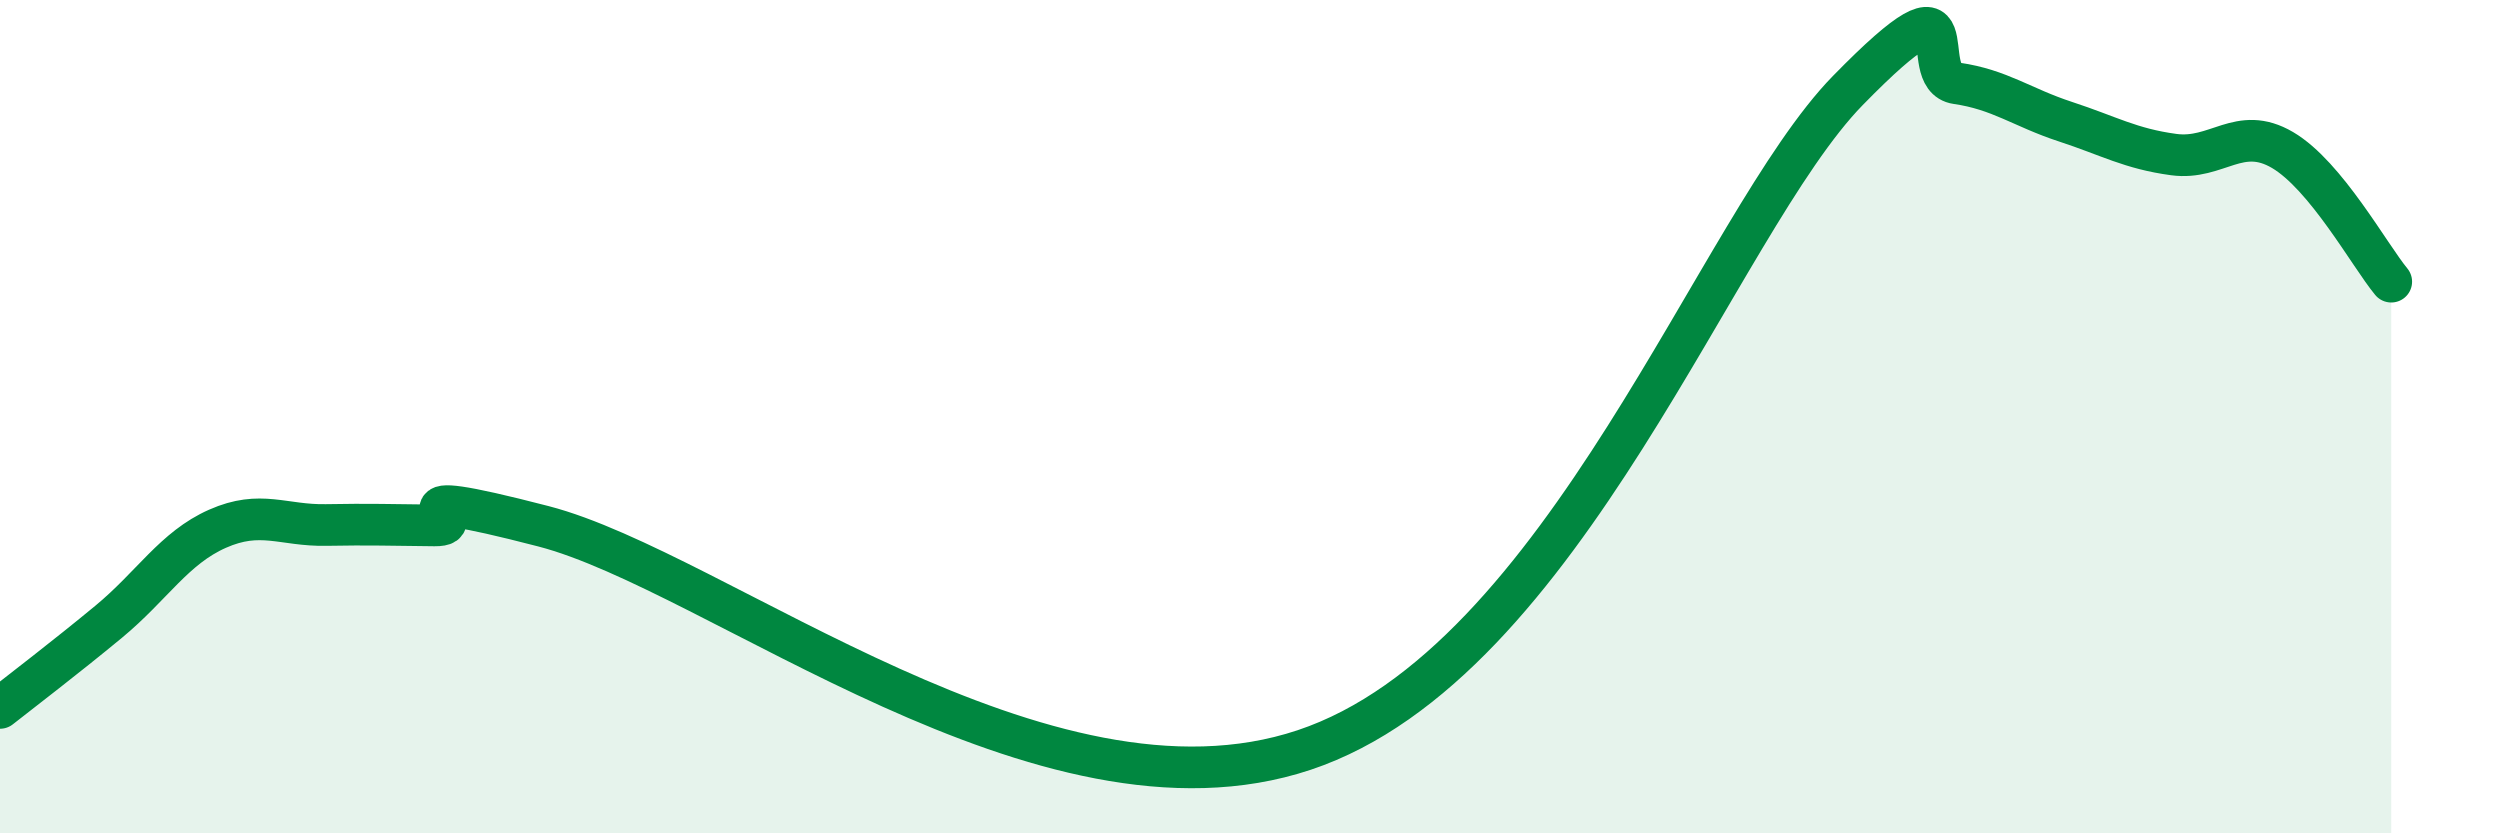 
    <svg width="60" height="20" viewBox="0 0 60 20" xmlns="http://www.w3.org/2000/svg">
      <path
        d="M 0,16.99 C 0.52,16.58 1.57,15.78 2.61,14.92 C 3.65,14.06 4.18,13.15 5.22,12.69 C 6.26,12.23 6.79,12.62 7.83,12.6 C 8.87,12.58 9.39,12.6 10.43,12.61 C 11.47,12.62 8.87,11.55 13.04,12.63 C 17.21,13.71 25.04,20.09 31.3,18 C 37.56,15.91 41.22,5.37 44.35,2.17 C 47.48,-1.03 45.92,1.85 46.96,2 C 48,2.15 48.53,2.58 49.57,2.92 C 50.61,3.26 51.13,3.57 52.17,3.71 C 53.21,3.85 53.74,2.99 54.78,3.6 C 55.82,4.21 56.87,6.13 57.39,6.76L57.39 20L0 20Z"
        fill="#008740"
        opacity="0.1"
        stroke-linecap="round"
        stroke-linejoin="round"
      />
      <path
        d="M 0,16.99 C 0.52,16.58 1.57,15.78 2.61,14.92 C 3.65,14.06 4.18,13.15 5.22,12.69 C 6.26,12.23 6.79,12.62 7.83,12.6 C 8.87,12.58 9.39,12.6 10.43,12.61 C 11.47,12.62 8.87,11.55 13.04,12.63 C 17.21,13.71 25.04,20.09 31.3,18 C 37.56,15.91 41.22,5.37 44.35,2.17 C 47.48,-1.03 45.92,1.85 46.96,2 C 48,2.15 48.53,2.58 49.57,2.92 C 50.61,3.26 51.13,3.57 52.17,3.71 C 53.21,3.85 53.74,2.99 54.78,3.6 C 55.82,4.21 56.87,6.13 57.39,6.76"
        stroke="#008740"
        stroke-width="1"
        fill="none"
        stroke-linecap="round"
        stroke-linejoin="round"
      />
    </svg>
  